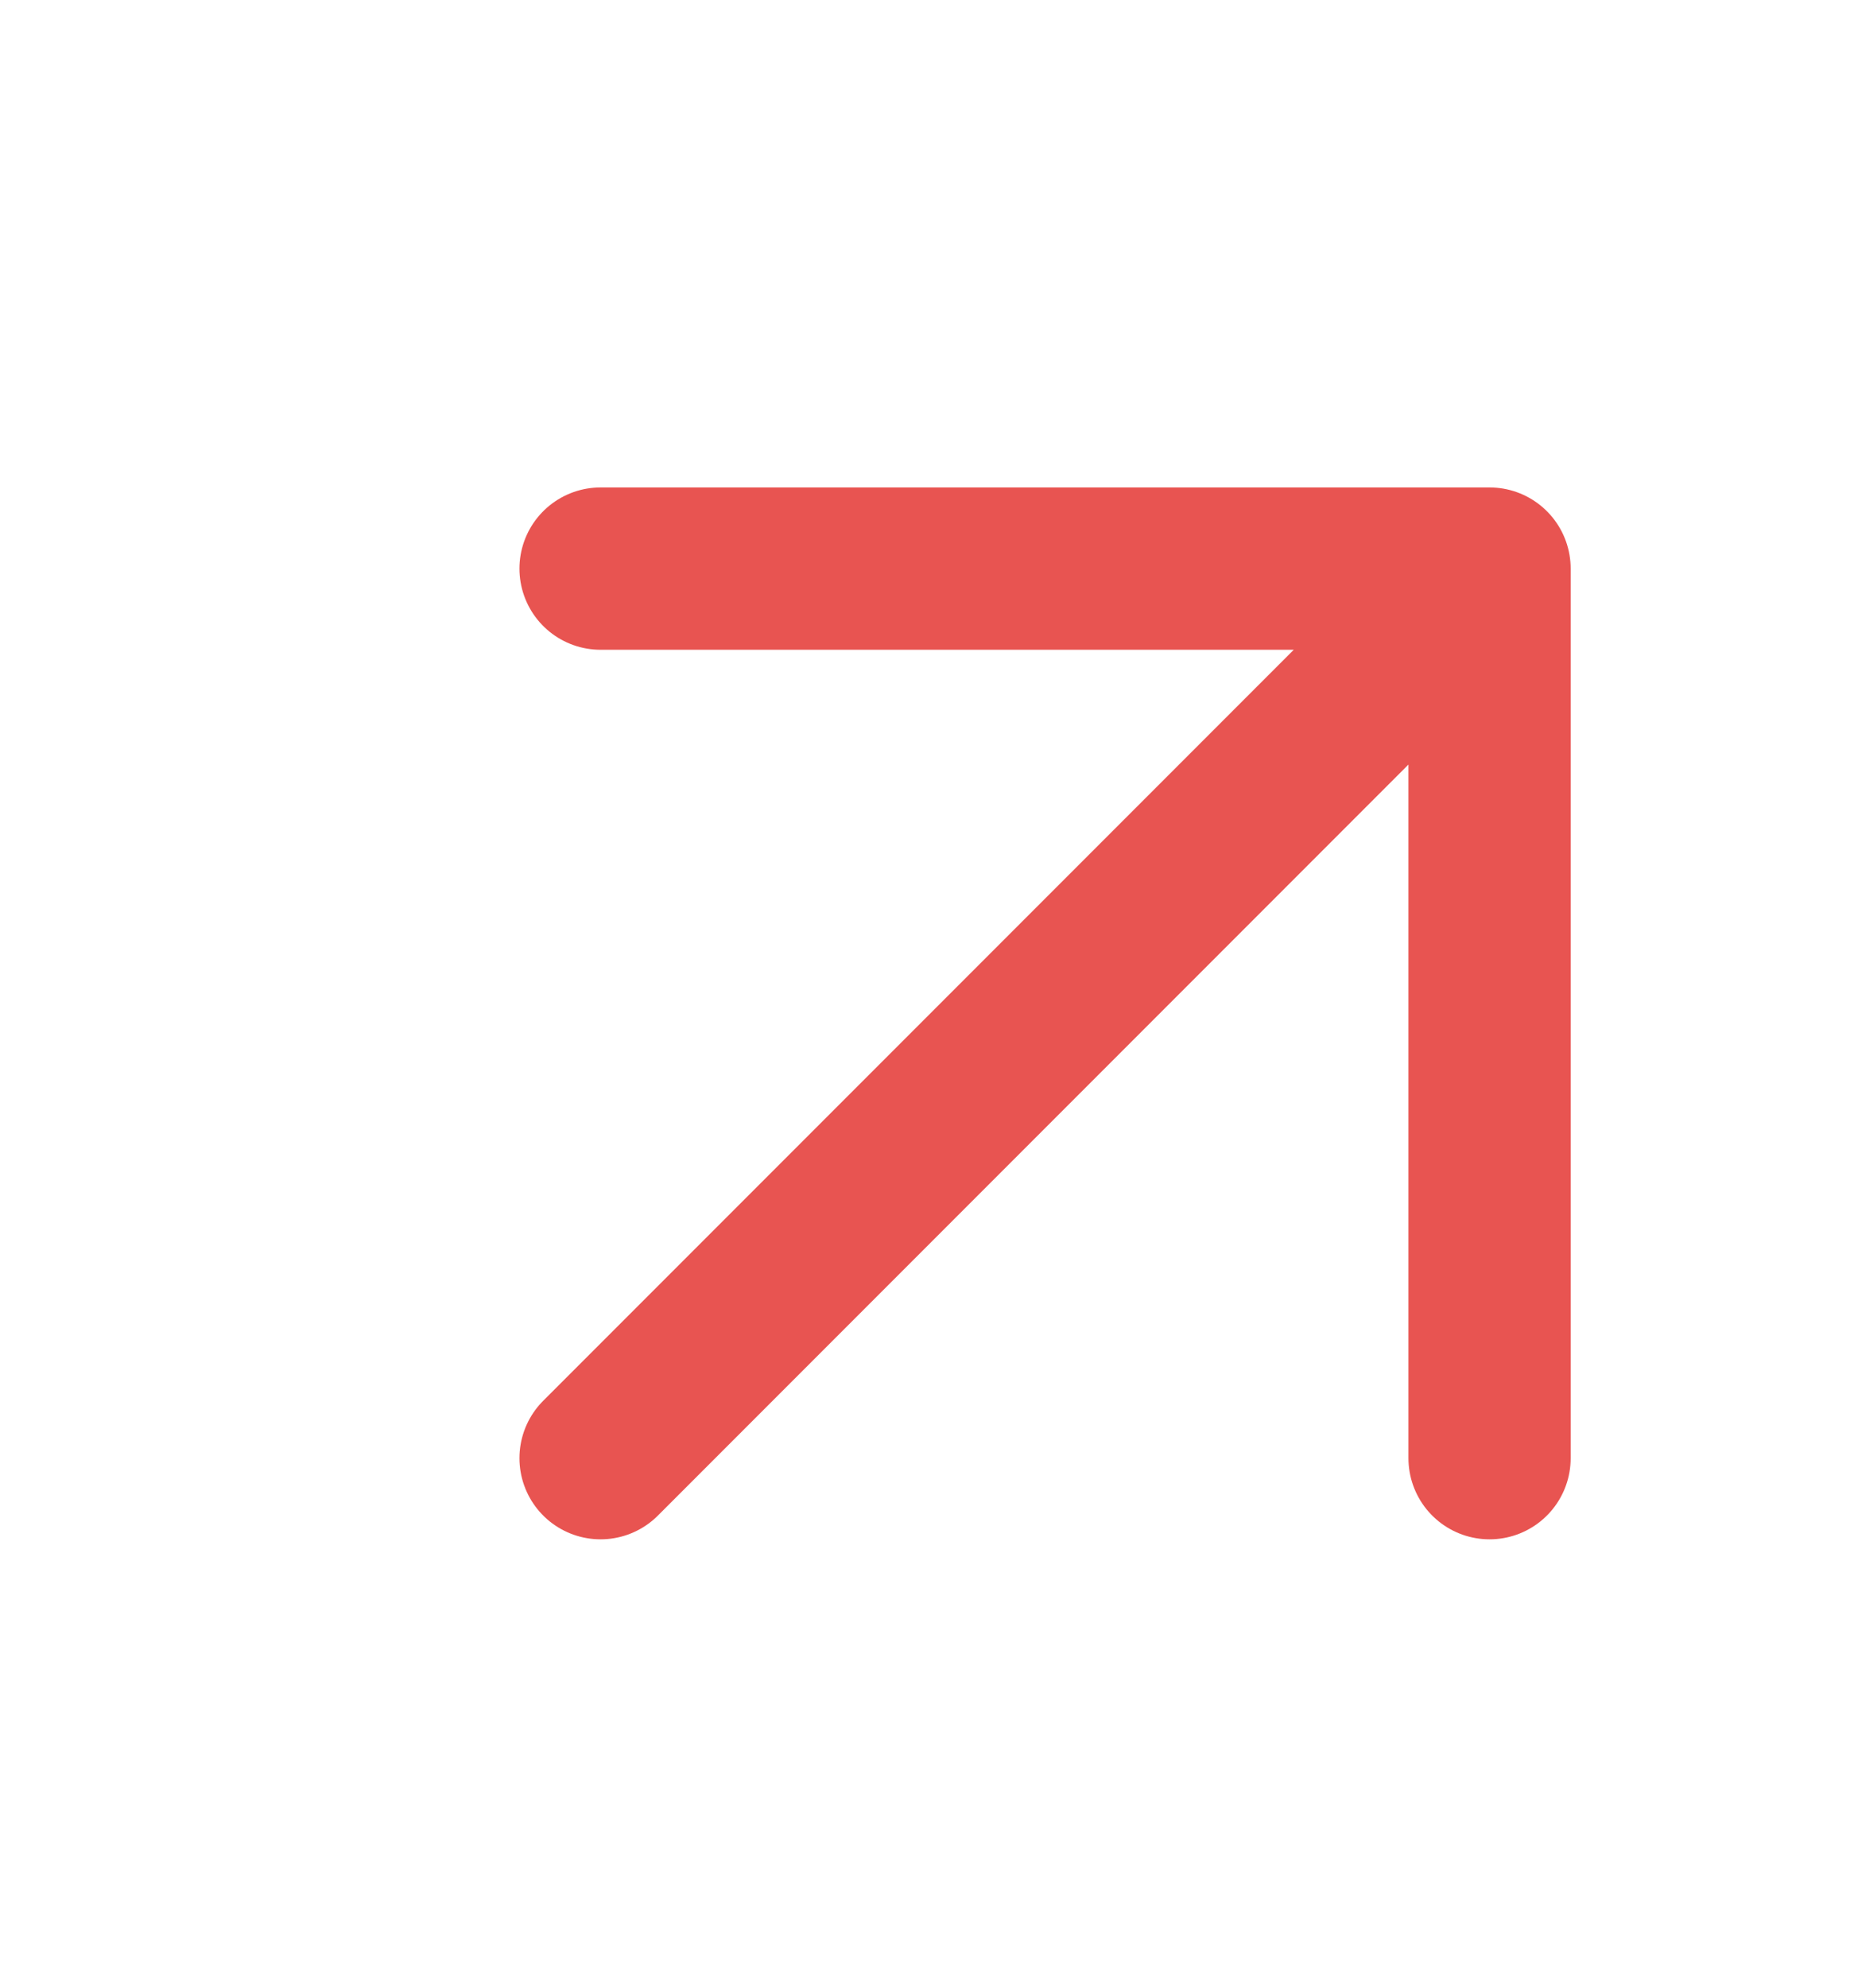 <svg width="14" height="15" viewBox="0 0 14 15" fill="none" xmlns="http://www.w3.org/2000/svg">
<g clip-path="url(#clip0_63_1052)">
<path d="M4.535 11.004L11.248 4.291M11.248 4.291H4.535M11.248 4.291V11.004" stroke="#E85451" stroke-width="1.225" stroke-linecap="round" stroke-linejoin="round"/>
</g>
<defs>
<clipPath id="clip0_63_1052">
<rect width="14" height="14" fill="white" transform="translate(0 0.21)"/>
</clipPath>
</defs>
</svg>
